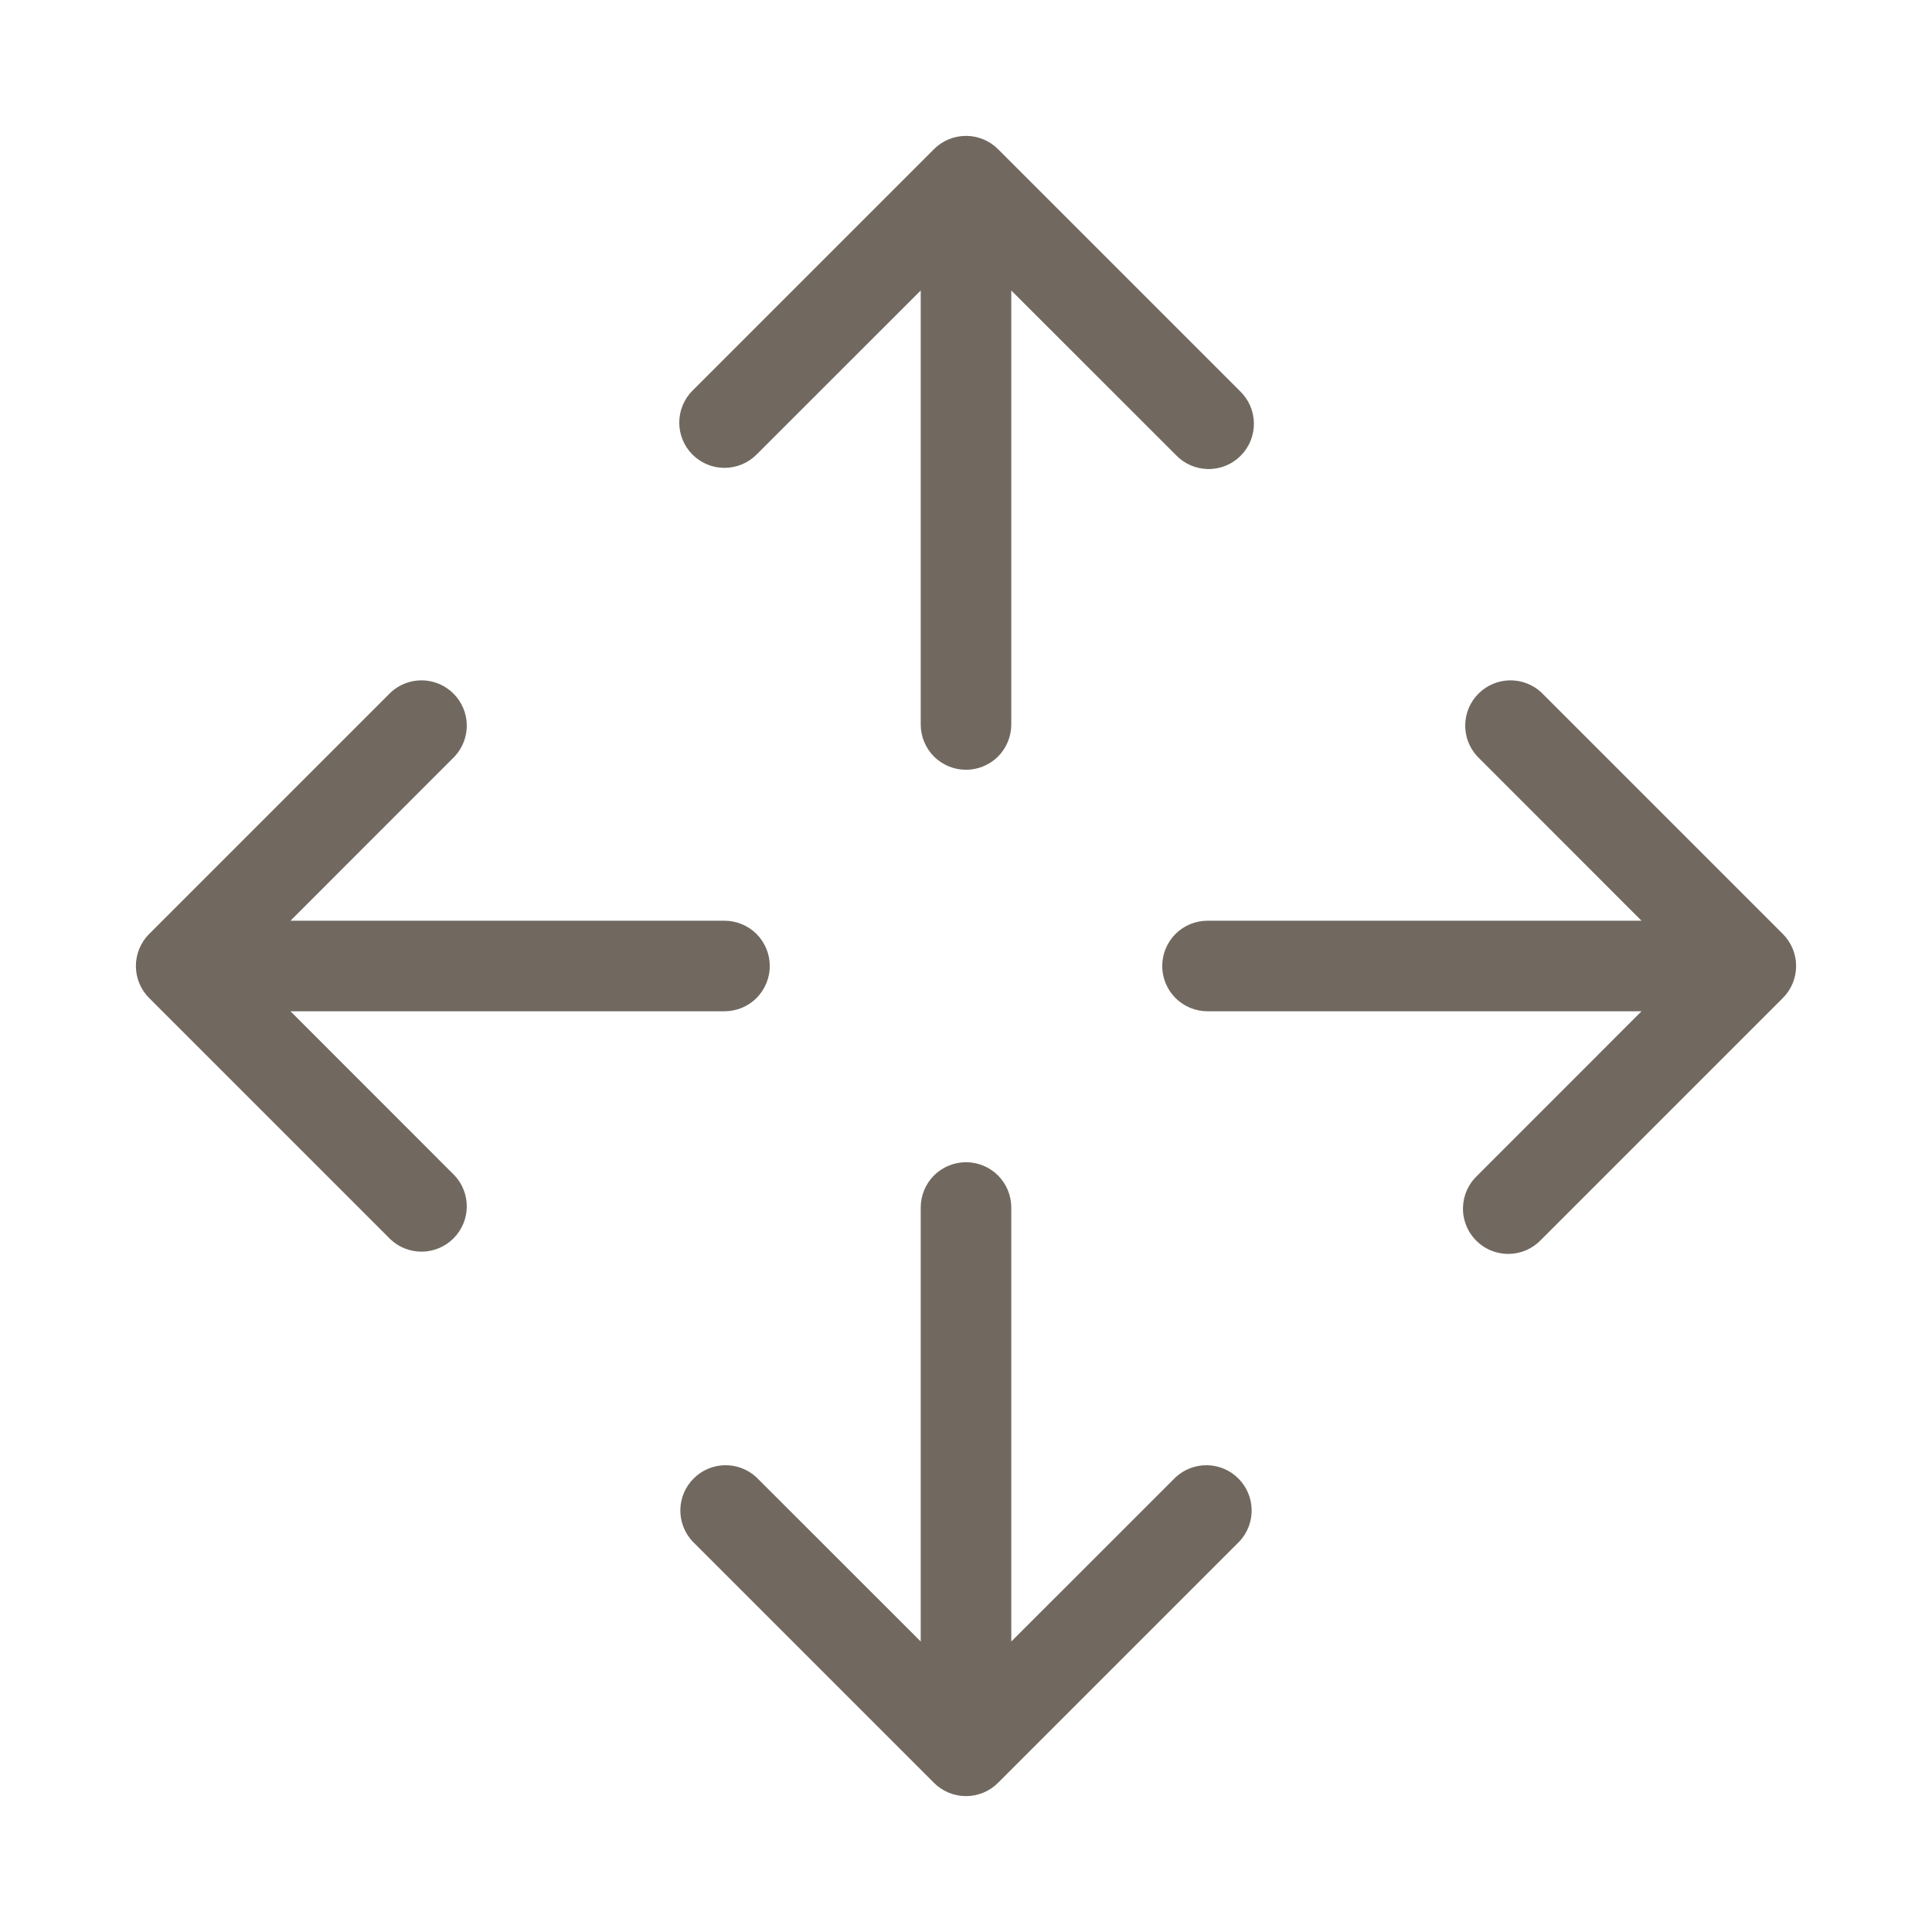 <svg xmlns="http://www.w3.org/2000/svg" fill="none" viewBox="0 0 48 48" height="48" width="48">
<path fill="#716960" d="M17.205 11.295C16.994 11.084 16.876 10.798 16.876 10.5C16.876 10.202 16.994 9.916 17.205 9.705L23.205 3.705C23.416 3.494 23.702 3.376 24 3.376C24.298 3.376 24.584 3.494 24.795 3.705L30.795 9.705C30.905 9.808 30.994 9.932 31.056 10.07C31.117 10.208 31.15 10.357 31.153 10.508C31.155 10.659 31.128 10.809 31.071 10.949C31.015 11.089 30.93 11.217 30.823 11.324C30.717 11.43 30.59 11.515 30.449 11.571C30.309 11.628 30.159 11.656 30.008 11.653C29.857 11.65 29.708 11.617 29.57 11.556C29.432 11.494 29.308 11.405 29.205 11.295L25.125 7.217V18C25.125 18.298 25.006 18.584 24.796 18.796C24.584 19.006 24.298 19.125 24 19.125C23.702 19.125 23.416 19.006 23.204 18.796C22.994 18.584 22.875 18.298 22.875 18V7.217L18.795 11.295C18.584 11.506 18.298 11.624 18 11.624C17.702 11.624 17.416 11.506 17.205 11.295ZM29.205 36.705L25.125 40.783V30C25.125 29.702 25.006 29.416 24.796 29.204C24.584 28.994 24.298 28.875 24 28.875C23.702 28.875 23.416 28.994 23.204 29.204C22.994 29.416 22.875 29.702 22.875 30V40.783L18.795 36.705C18.582 36.506 18.3 36.398 18.008 36.403C17.717 36.408 17.439 36.526 17.233 36.733C17.026 36.939 16.908 37.217 16.903 37.508C16.898 37.8 17.006 38.082 17.205 38.295L23.205 44.295C23.416 44.506 23.702 44.624 24 44.624C24.298 44.624 24.584 44.506 24.795 44.295L30.795 38.295C30.994 38.082 31.102 37.8 31.097 37.508C31.092 37.217 30.974 36.939 30.767 36.733C30.561 36.526 30.283 36.408 29.992 36.403C29.7 36.398 29.418 36.506 29.205 36.705ZM44.295 23.205L38.295 17.205C38.082 17.006 37.8 16.898 37.508 16.903C37.217 16.908 36.939 17.026 36.733 17.233C36.526 17.439 36.408 17.717 36.403 18.008C36.398 18.3 36.506 18.582 36.705 18.795L40.783 22.875H30C29.702 22.875 29.416 22.994 29.204 23.204C28.994 23.416 28.875 23.702 28.875 24C28.875 24.298 28.994 24.584 29.204 24.796C29.416 25.006 29.702 25.125 30 25.125H40.783L36.705 29.205C36.594 29.308 36.506 29.432 36.444 29.57C36.383 29.708 36.35 29.857 36.347 30.008C36.344 30.159 36.372 30.309 36.429 30.449C36.485 30.59 36.57 30.717 36.676 30.824C36.783 30.93 36.91 31.015 37.051 31.071C37.191 31.128 37.341 31.156 37.492 31.153C37.643 31.15 37.792 31.117 37.93 31.056C38.068 30.994 38.192 30.905 38.295 30.795L44.295 24.795C44.506 24.584 44.624 24.298 44.624 24C44.624 23.702 44.506 23.416 44.295 23.205ZM7.217 25.125H18C18.298 25.125 18.584 25.006 18.796 24.796C19.006 24.584 19.125 24.298 19.125 24C19.125 23.702 19.006 23.416 18.796 23.204C18.584 22.994 18.298 22.875 18 22.875H7.217L11.295 18.795C11.494 18.582 11.602 18.3 11.597 18.008C11.592 17.717 11.473 17.439 11.267 17.233C11.061 17.026 10.783 16.908 10.492 16.903C10.2 16.898 9.918 17.006 9.705 17.205L3.705 23.205C3.494 23.416 3.376 23.702 3.376 24C3.376 24.298 3.494 24.584 3.705 24.795L9.705 30.795C9.918 30.994 10.2 31.102 10.492 31.097C10.783 31.092 11.061 30.974 11.267 30.767C11.473 30.561 11.592 30.283 11.597 29.992C11.602 29.7 11.494 29.418 11.295 29.205L7.217 25.125Z"></path>
</svg>
